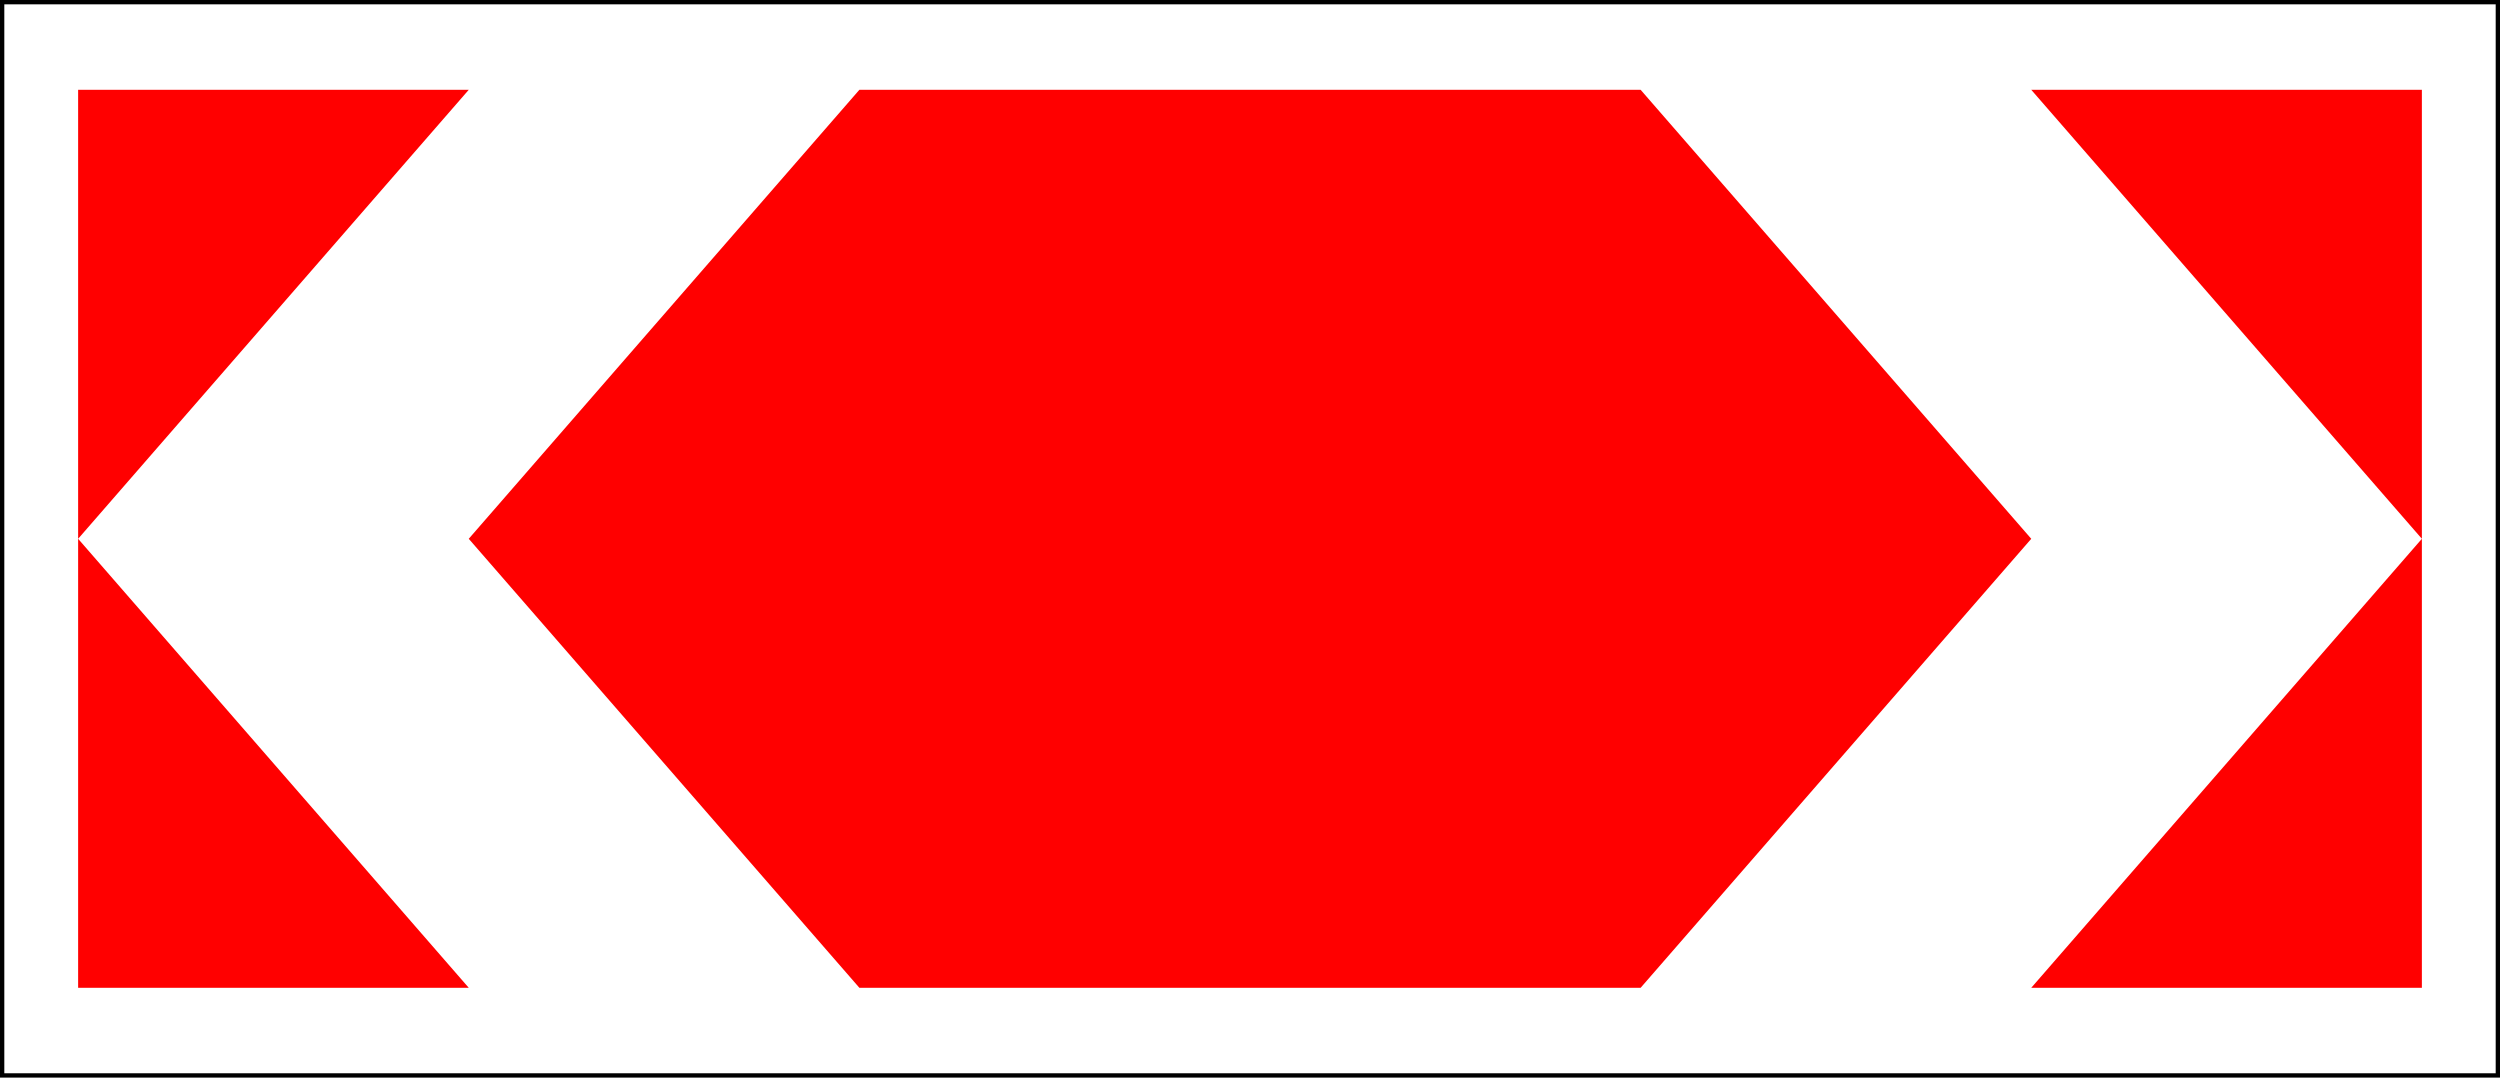 <?xml version="1.0" encoding="UTF-8" standalone="no"?>
<!-- Created with Inkscape (http://www.inkscape.org/) -->

<svg
   xmlns:dc="http://purl.org/dc/elements/1.1/"
   xmlns:cc="http://creativecommons.org/ns#"
   xmlns:rdf="http://www.w3.org/1999/02/22-rdf-syntax-ns#"
   xmlns:svg="http://www.w3.org/2000/svg"
   xmlns="http://www.w3.org/2000/svg"
   xmlns:sodipodi="http://sodipodi.sourceforge.net/DTD/sodipodi-0.dtd"
   xmlns:inkscape="http://www.inkscape.org/namespaces/inkscape"
   width="1160"
   height="500"
   id="svg2"
   version="1.1"
   inkscape:version="0.48.4 r9939"
   sodipodi:docname="1.34.2 2^.svg">
  <title
     id="title3002">1.34.3 Направление поворота</title>
  <defs
     id="defs4" />
  <sodipodi:namedview
     id="base"
     pagecolor="#ffffff"
     bordercolor="#666666"
     borderopacity="1.0"
     inkscape:pageopacity="0.0"
     inkscape:pageshadow="2"
     inkscape:zoom="0.70710678"
     inkscape:cx="401.33748"
     inkscape:cy="285.40705"
     inkscape:document-units="px"
     inkscape:current-layer="layer1"
     showgrid="false"
     inkscape:window-width="1920"
     inkscape:window-height="1024"
     inkscape:window-x="-4"
     inkscape:window-y="-4"
     inkscape:window-maximized="1"
     inkscape:snap-bbox="true"
     inkscape:bbox-paths="true"
     inkscape:bbox-nodes="true"
     inkscape:snap-bbox-edge-midpoints="true"
     inkscape:snap-bbox-midpoints="true"
     inkscape:object-paths="true"
     inkscape:snap-intersection-paths="true"
     inkscape:object-nodes="true"
     inkscape:snap-smooth-nodes="true" />
  <g
     inkscape:label="Layer 1"
     inkscape:groupmode="layer"
     id="layer1"
     transform="translate(0,-552.362)">
    <rect
       style="opacity:1;color:#000000;fill:#ffffff;fill-opacity:1;fill-rule:nonzero;stroke:none;stroke-width:3.543;marker:none;visibility:visible;display:inline;overflow:visible;enable-background:accumulate"
       id="rect20596"
       width="1160"
       height="500"
       x="0"
       y="552.362" />
    <path
       inkscape:connector-curvature="0"
       id="path20590"
       d="m 398.75,594.029 -181.25,208.333 181.25,208.333 362.5,0 181.25,-208.333 -181.25,-208.333 z"
       style="opacity:1;fill:#ff0000;fill-opacity:1;stroke:none"
       sodipodi:nodetypes="ccccccc" />
    <path
       sodipodi:nodetypes="cccccc"
       style="opacity:1;fill:#ff0000;fill-opacity:1;stroke:none"
       d="M 217.5,594.029 36.25,802.362 217.5,1010.695 l -181.25,0 0,-416.667 z"
       id="path20592"
       inkscape:connector-curvature="0" />
    <path
       sodipodi:nodetypes="cccccc"
       style="opacity:1;fill:#ff0000;fill-opacity:1;stroke:none"
       d="M 942.5,594.029 1123.75,802.362 942.5,1010.696 l 181.25,0 0,-416.667 z"
       id="path20594"
       inkscape:connector-curvature="0" />
    <rect
       y="553.362"
       x="1"
       height="498"
       width="1158"
       id="rect19964"
       style="color:#000000;fill:none;stroke:#000000;stroke-width:2;stroke-miterlimit:4;stroke-opacity:1;stroke-dasharray:none;marker:none;visibility:visible;display:inline;overflow:visible;enable-background:accumulate;opacity:1" />
  </g>
</svg>
